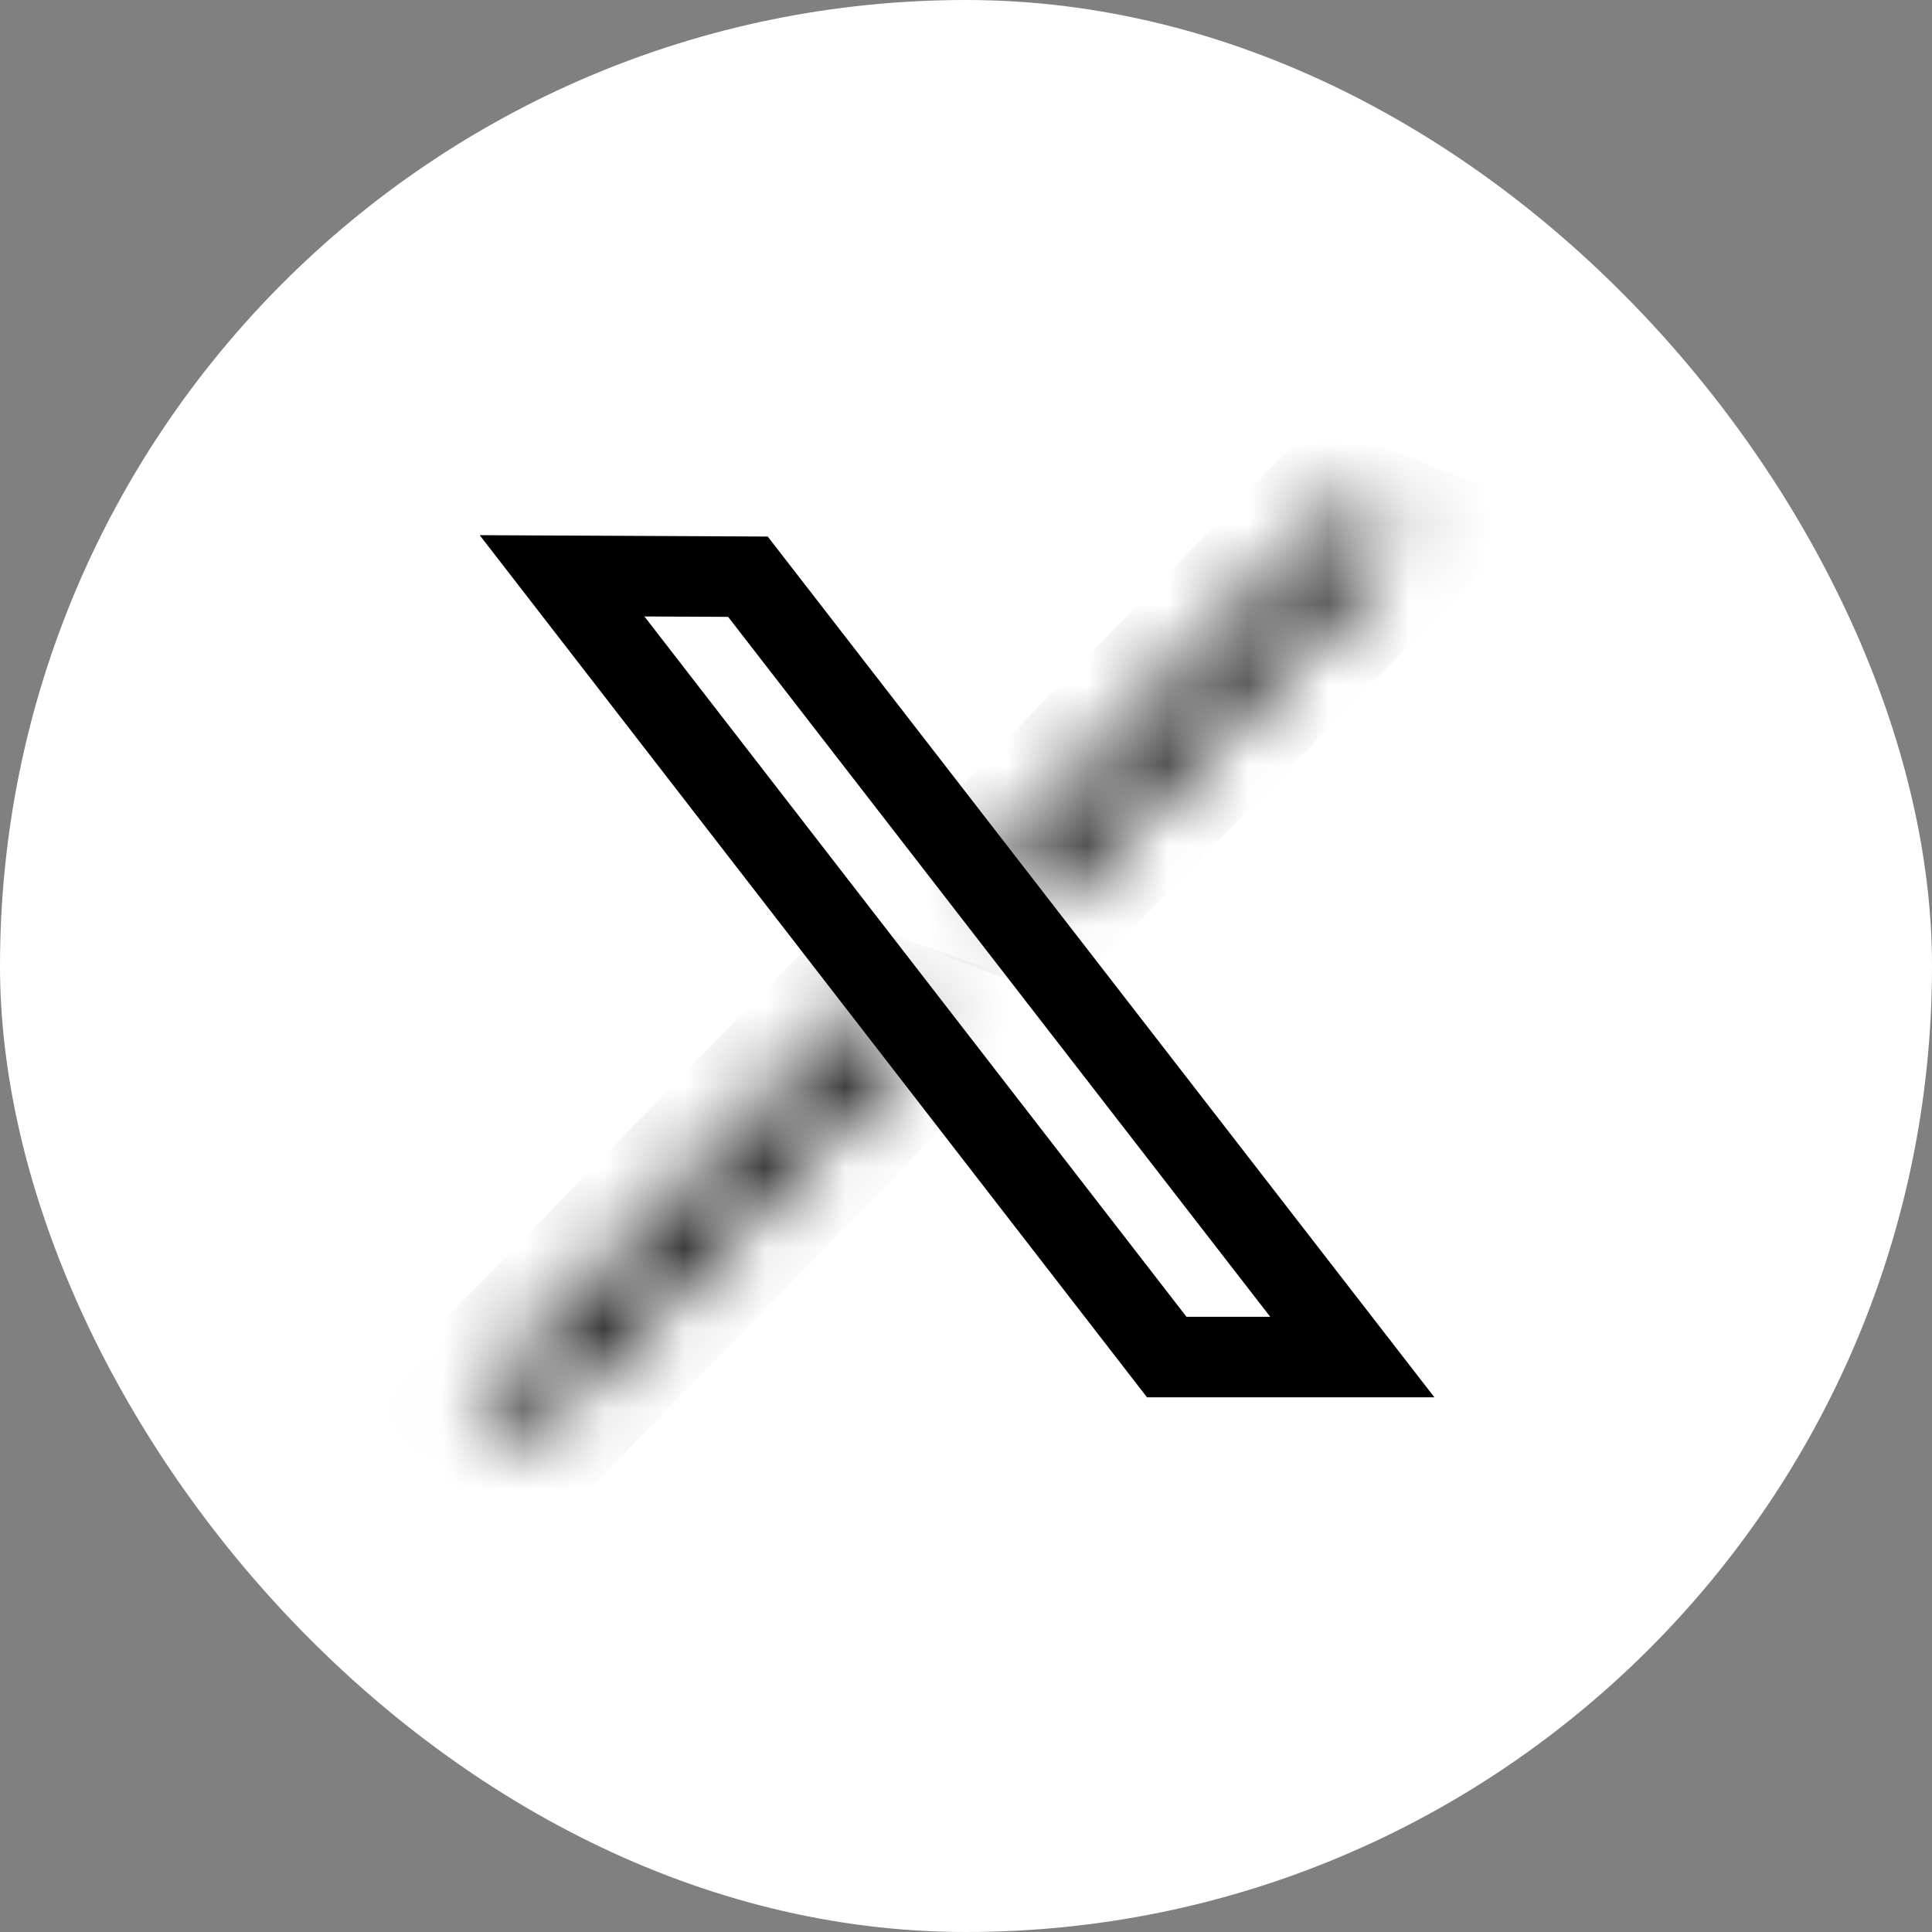 <svg width="24" height="24" viewBox="0 0 24 24" fill="none" xmlns="http://www.w3.org/2000/svg">
<rect x="0" y="0" width="24" height="24" fill="#808080" stroke="none"/>
<g clip-path="url(#clip0_81_515)">
<rect width="24" height="24" rx="12" fill="white"/>
<mask id="path-3-inside-1_81_515" fill="white">
<path d="M16.613 6.395L17.396 6.696L12.933 11.268L12.154 10.979L16.613 6.395Z"/>
</mask>
<path d="M16.613 6.395L17.396 6.696L12.933 11.268L12.154 10.979L16.613 6.395Z" fill="white"/>
<path d="M16.613 6.395L16.992 5.484L16.346 5.236L15.87 5.726L16.613 6.395ZM17.396 6.696L18.138 7.367L19.163 6.317L17.776 5.785L17.396 6.696ZM12.933 11.268L12.565 12.183L13.204 12.42L13.675 11.938L12.933 11.268ZM12.154 10.979L11.411 10.31L10.377 11.373L11.786 11.895L12.154 10.979ZM16.233 7.306L17.017 7.607L17.776 5.785L16.992 5.484L16.233 7.306ZM16.655 6.025L12.191 10.597L13.675 11.938L18.138 7.367L16.655 6.025ZM13.301 10.352L12.522 10.064L11.786 11.895L12.565 12.183L13.301 10.352ZM12.897 11.649L17.356 7.064L15.87 5.726L11.411 10.31L12.897 11.649Z" fill="black" mask="url(#path-3-inside-1_81_515)"/>
<mask id="path-5-inside-2_81_515" fill="white">
<path d="M10.69 12.514L11.49 12.797L6.669 17.738L5.873 17.468L10.69 12.514Z"/>
</mask>
<path d="M10.69 12.514L11.49 12.797L6.669 17.738L5.873 17.468L10.69 12.514Z" fill="white"/>
<path d="M10.69 12.514L11.044 11.594L10.409 11.369L9.947 11.845L10.69 12.514ZM11.49 12.797L12.232 13.468L13.286 12.388L11.844 11.877L11.49 12.797ZM6.669 17.738L6.327 18.663L6.954 18.877L7.411 18.409L6.669 17.738ZM5.873 17.468L5.13 16.799L4.065 17.894L5.531 18.393L5.873 17.468ZM10.336 13.435L11.136 13.718L11.844 11.877L11.044 11.594L10.336 13.435ZM10.748 12.127L5.927 17.068L7.411 18.409L12.232 13.468L10.748 12.127ZM7.01 16.814L6.214 16.543L5.531 18.393L6.327 18.663L7.01 16.814ZM6.616 18.137L11.433 13.183L9.947 11.845L5.13 16.799L6.616 18.137Z" fill="black" mask="url(#path-5-inside-2_81_515)"/>
<path d="M14.494 16.858L6.982 7.153L9.291 7.164L16.799 16.858L14.494 16.858Z" stroke="black"/>
</g>
<defs>
<clipPath id="clip0_81_515">
<rect width="24" height="24" rx="4" fill="white"/>
</clipPath>
</defs>
</svg>
